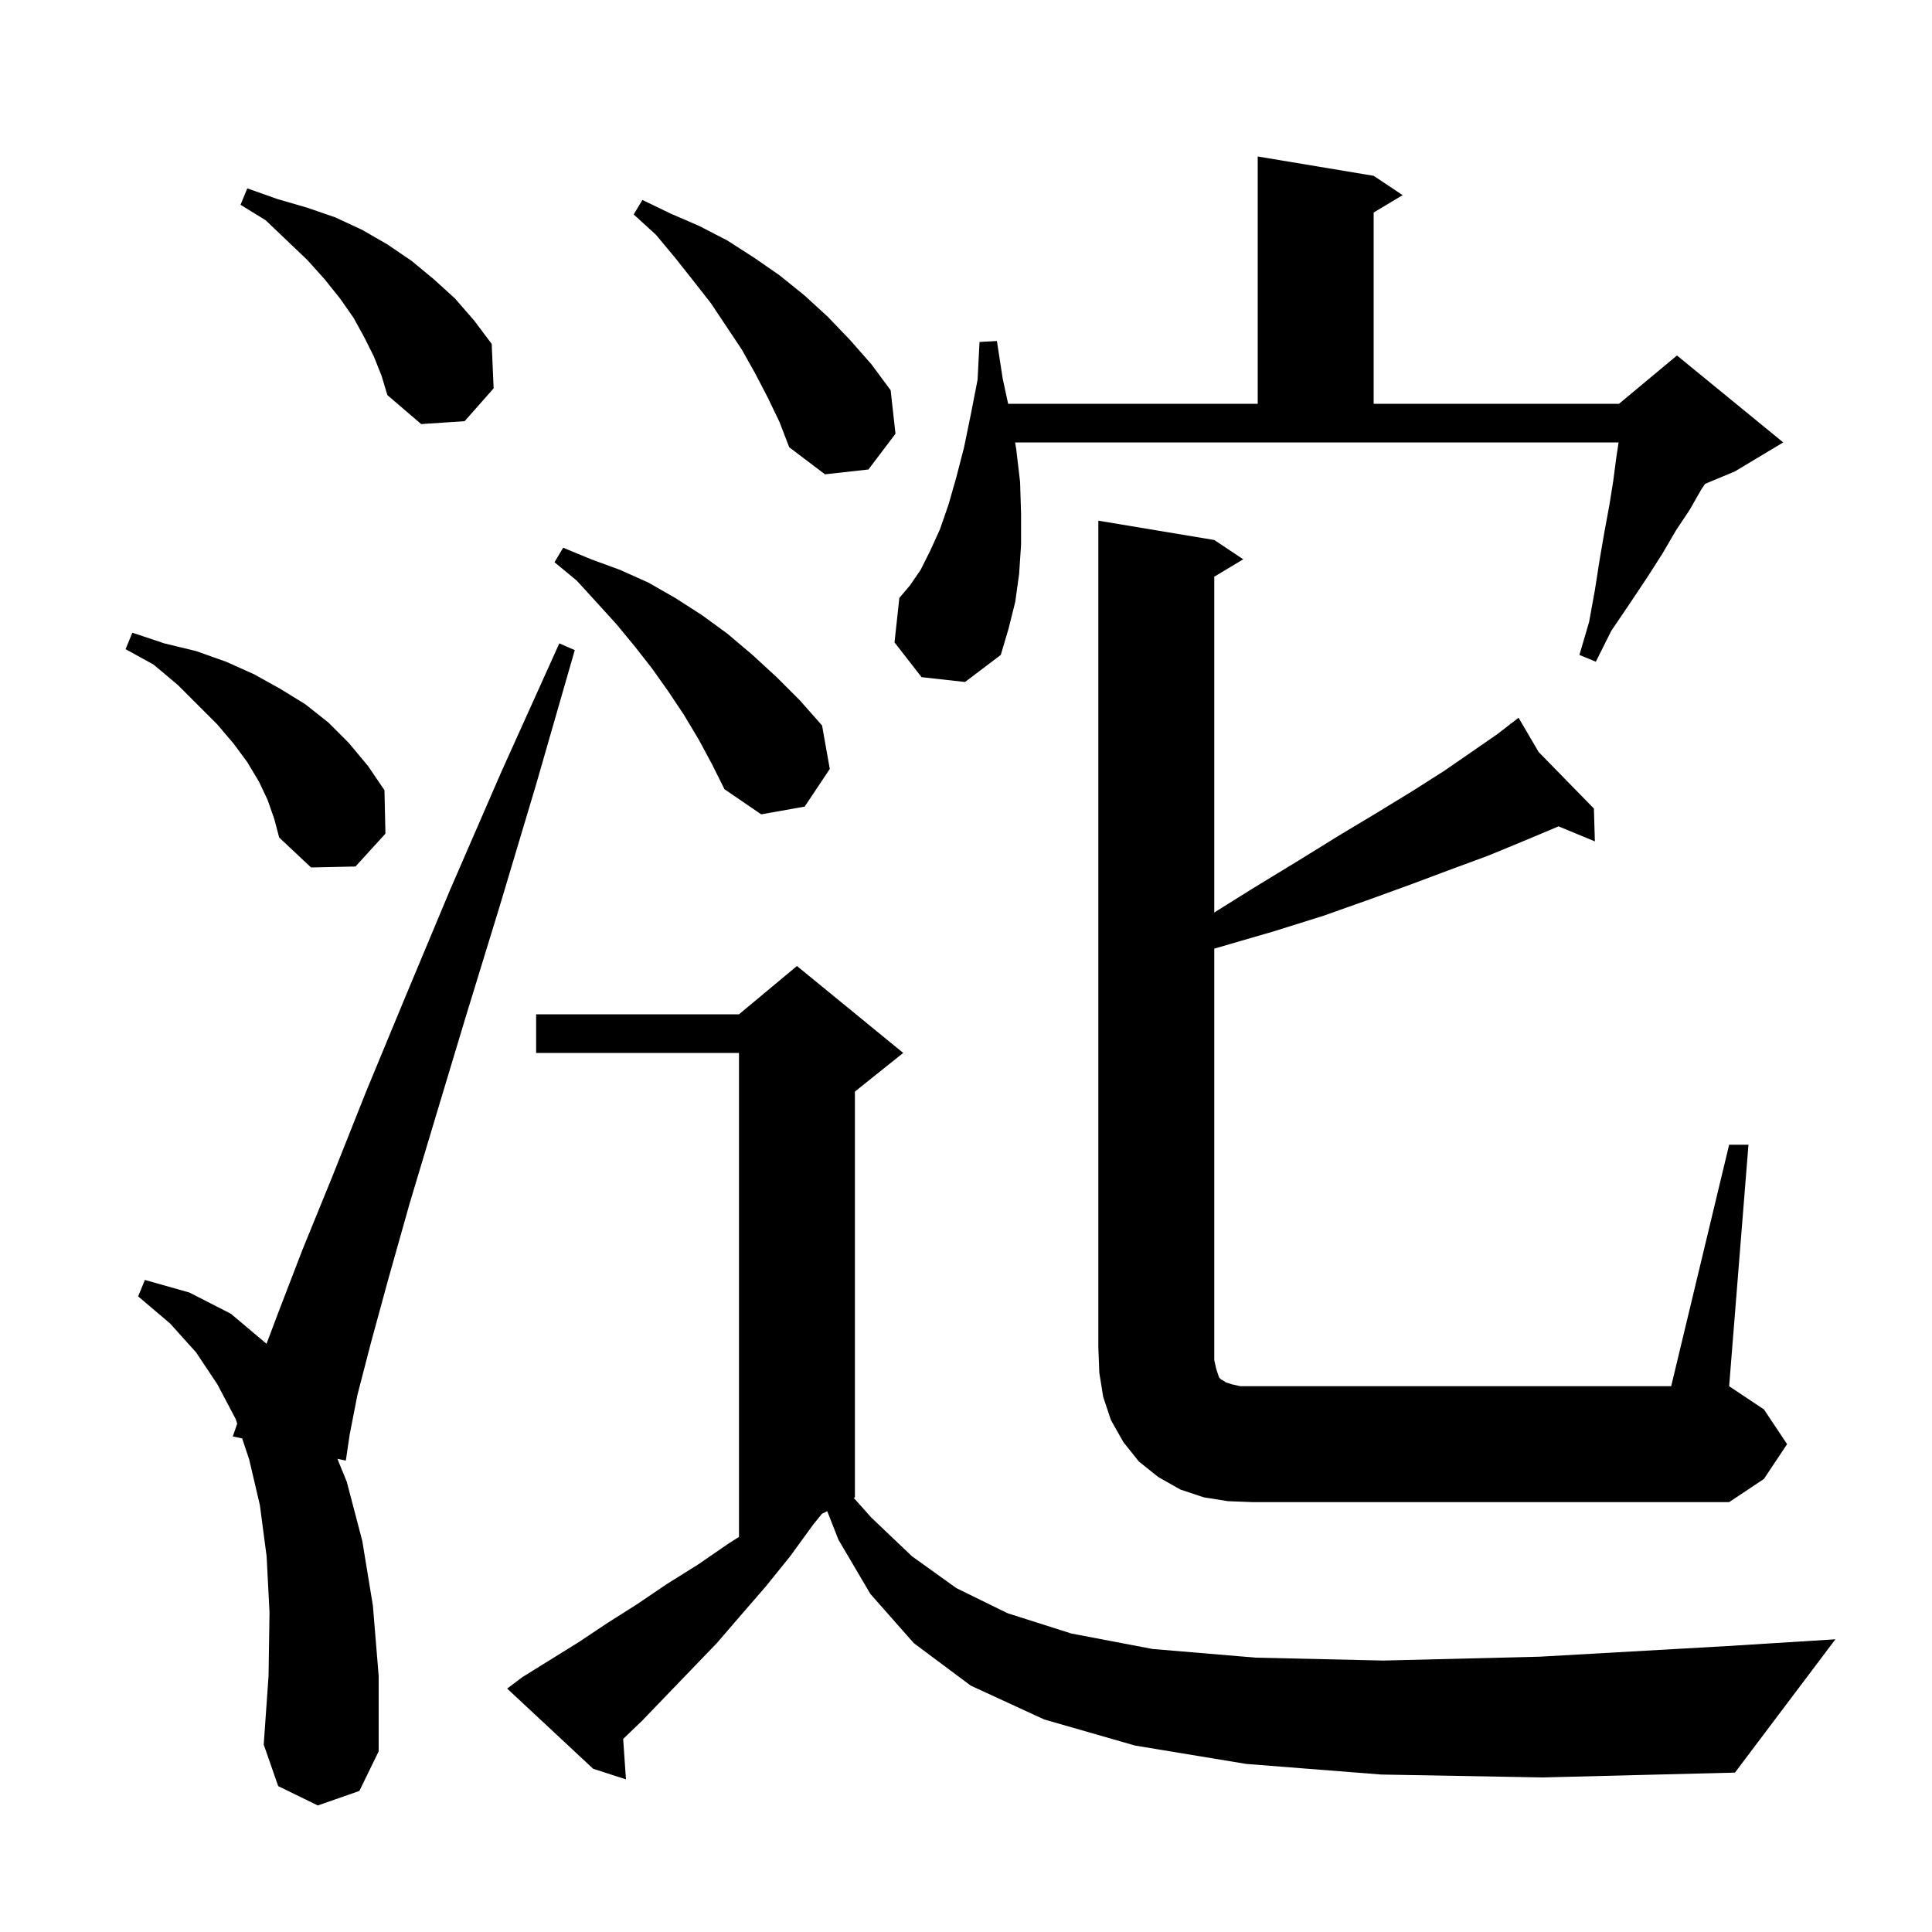 <svg xmlns="http://www.w3.org/2000/svg" xmlns:xlink="http://www.w3.org/1999/xlink" version="1.1" baseProfile="full" viewBox="0 0 200 200" width="200" height="200"><g fill="currentColor"><path d="M 143.0 183.7 L 129.0 182.6 L 117.5 180.7 L 108.1 178.0 L 100.5 174.5 L 94.6 170.1 L 90.1 165.0 L 86.8 159.4 L 85.633 156.434 L 85.089 156.705 L 84.2 157.8 L 81.8 161.1 L 79.3 164.2 L 76.7 167.2 L 74.2 170.1 L 69.0 175.5 L 66.5 178.1 L 64.509 180.014 L 64.8 184.2 L 61.4 183.1 L 52.5 174.8 L 54.1 173.6 L 59.9 170.0 L 62.9 168.0 L 65.9 166.1 L 69.0 164.0 L 72.2 162.0 L 75.4 159.8 L 76.5 159.1 L 76.5 109.0 L 55.5 109.0 L 55.5 105.0 L 76.5 105.0 L 82.5 100.0 L 93.5 109.0 L 88.5 113.0 L 88.5 155.0 L 88.378 155.061 L 90.2 157.1 L 94.4 161.1 L 99.0 164.4 L 104.3 167.0 L 110.9 169.1 L 119.3 170.7 L 130.0 171.6 L 143.2 171.9 L 159.4 171.5 L 178.8 170.4 L 190.0 169.7 L 179.6 183.5 L 159.7 184.0 Z M 32.9 186.9 L 28.8 184.9 L 27.3 180.6 L 27.8 173.5 L 27.9 166.9 L 27.6 161.1 L 26.9 155.8 L 25.8 151.1 L 25.069 148.907 L 24.1 148.7 L 24.557 147.371 L 24.4 146.9 L 22.5 143.3 L 20.3 140.0 L 17.6 137.0 L 14.3 134.2 L 15.0 132.5 L 19.6 133.8 L 23.9 136.0 L 27.59 139.107 L 28.8 135.9 L 31.3 129.4 L 34.4 121.8 L 37.9 113.0 L 42.0 103.1 L 46.6 92.1 L 51.9 79.9 L 57.9 66.6 L 59.5 67.3 L 55.5 81.2 L 51.7 93.9 L 48.2 105.3 L 45.1 115.6 L 42.4 124.6 L 40.2 132.4 L 38.4 139.0 L 37.0 144.4 L 36.2 148.5 L 35.8 151.2 L 34.928 151.014 L 35.9 153.4 L 37.5 159.5 L 38.6 166.2 L 39.2 173.5 L 39.2 181.3 L 37.2 185.4 Z M 179.0 118.5 L 181.0 118.5 L 179.0 143.5 L 182.6 145.9 L 185.0 149.5 L 182.6 153.1 L 179.0 155.5 L 129.7 155.5 L 127.1 155.4 L 124.6 155.0 L 122.2 154.2 L 119.9 152.9 L 117.9 151.3 L 116.3 149.3 L 115.0 147.0 L 114.2 144.6 L 113.8 142.1 L 113.7 139.5 L 113.7 53.9 L 125.7 55.9 L 128.7 57.9 L 125.7 59.7 L 125.7 94.463 L 129.8 91.9 L 134.4 89.1 L 138.6 86.5 L 142.6 84.1 L 146.2 81.9 L 149.5 79.8 L 152.4 77.8 L 155.0 76.0 L 156.389 74.926 L 156.3 74.8 L 156.409 74.911 L 157.2 74.3 L 159.283 77.852 L 165.0 83.7 L 165.1 87.1 L 161.335 85.542 L 160.5 85.9 L 157.4 87.2 L 154.0 88.6 L 150.2 90.0 L 146.2 91.5 L 141.8 93.1 L 137.0 94.8 L 131.9 96.4 L 126.4 98.0 L 125.7 98.202 L 125.7 140.8 L 125.9 141.7 L 126.2 142.6 L 126.4 142.8 L 126.6 142.9 L 126.9 143.1 L 127.5 143.3 L 128.4 143.5 L 173.0 143.5 Z M 27.7 82.8 L 26.8 80.9 L 25.6 78.9 L 24.2 77.0 L 22.5 75.0 L 18.4 70.9 L 15.9 68.8 L 13.0 67.2 L 13.7 65.5 L 17.0 66.6 L 20.3 67.4 L 23.4 68.5 L 26.3 69.8 L 29.0 71.3 L 31.6 72.9 L 34.0 74.8 L 36.1 76.9 L 38.1 79.3 L 39.8 81.8 L 39.9 86.3 L 36.8 89.7 L 32.2 89.8 L 28.9 86.7 L 28.4 84.8 Z M 72.3 76.5 L 70.8 74.0 L 69.2 71.6 L 67.5 69.2 L 65.7 66.9 L 63.8 64.6 L 61.8 62.4 L 59.7 60.1 L 57.4 58.2 L 58.3 56.7 L 61.2 57.9 L 64.2 59.0 L 67.1 60.3 L 69.9 61.9 L 72.7 63.7 L 75.3 65.6 L 77.9 67.8 L 80.4 70.1 L 82.8 72.5 L 85.1 75.1 L 85.9 79.6 L 83.3 83.5 L 78.8 84.3 L 75.0 81.7 L 73.7 79.1 Z M 105.2 46.5 L 105.6 49.9 L 105.7 53.2 L 105.7 56.4 L 105.5 59.4 L 105.1 62.3 L 104.4 65.1 L 103.6 67.8 L 99.9 70.6 L 95.4 70.1 L 92.6 66.5 L 93.1 61.9 L 94.2 60.6 L 95.3 59.0 L 96.3 57.0 L 97.3 54.8 L 98.2 52.2 L 99.0 49.4 L 99.8 46.3 L 100.5 42.9 L 101.2 39.3 L 101.4 35.4 L 103.2 35.3 L 103.8 39.2 L 104.362 41.8 L 130.2 41.8 L 130.2 16.2 L 142.2 18.2 L 145.2 20.2 L 142.2 22.0 L 142.2 41.8 L 167.6 41.8 L 173.6 36.8 L 184.6 45.8 L 179.6 48.8 L 176.508 50.088 L 176.1 50.7 L 174.9 52.8 L 173.5 54.9 L 172.1 57.3 L 170.5 59.8 L 168.7 62.5 L 166.8 65.3 L 165.2 68.5 L 163.5 67.8 L 164.5 64.4 L 165.1 61.1 L 165.6 57.9 L 166.1 55.0 L 166.6 52.3 L 167.0 49.8 L 167.3 47.5 L 167.555 45.8 L 105.083 45.8 Z M 79.5 41.2 L 78.2 38.7 L 76.8 36.2 L 73.6 31.4 L 71.8 29.1 L 69.9 26.7 L 67.9 24.3 L 65.6 22.2 L 66.5 20.7 L 69.4 22.1 L 72.4 23.4 L 75.3 24.9 L 78.1 26.7 L 80.7 28.5 L 83.3 30.6 L 85.7 32.8 L 88.0 35.2 L 90.2 37.7 L 92.2 40.4 L 92.7 44.9 L 89.9 48.6 L 85.4 49.1 L 81.7 46.3 L 80.7 43.7 Z M 38.7 36.9 L 37.7 34.9 L 36.6 32.9 L 35.2 30.9 L 33.6 28.9 L 31.8 26.9 L 29.7 24.9 L 27.5 22.8 L 24.9 21.2 L 25.6 19.5 L 28.7 20.6 L 31.8 21.5 L 34.7 22.5 L 37.5 23.8 L 40.1 25.3 L 42.6 27.0 L 44.9 28.9 L 47.1 30.9 L 49.1 33.2 L 50.9 35.6 L 51.1 40.2 L 48.1 43.6 L 43.6 43.9 L 40.1 40.9 L 39.5 38.9 Z "/></g></svg>